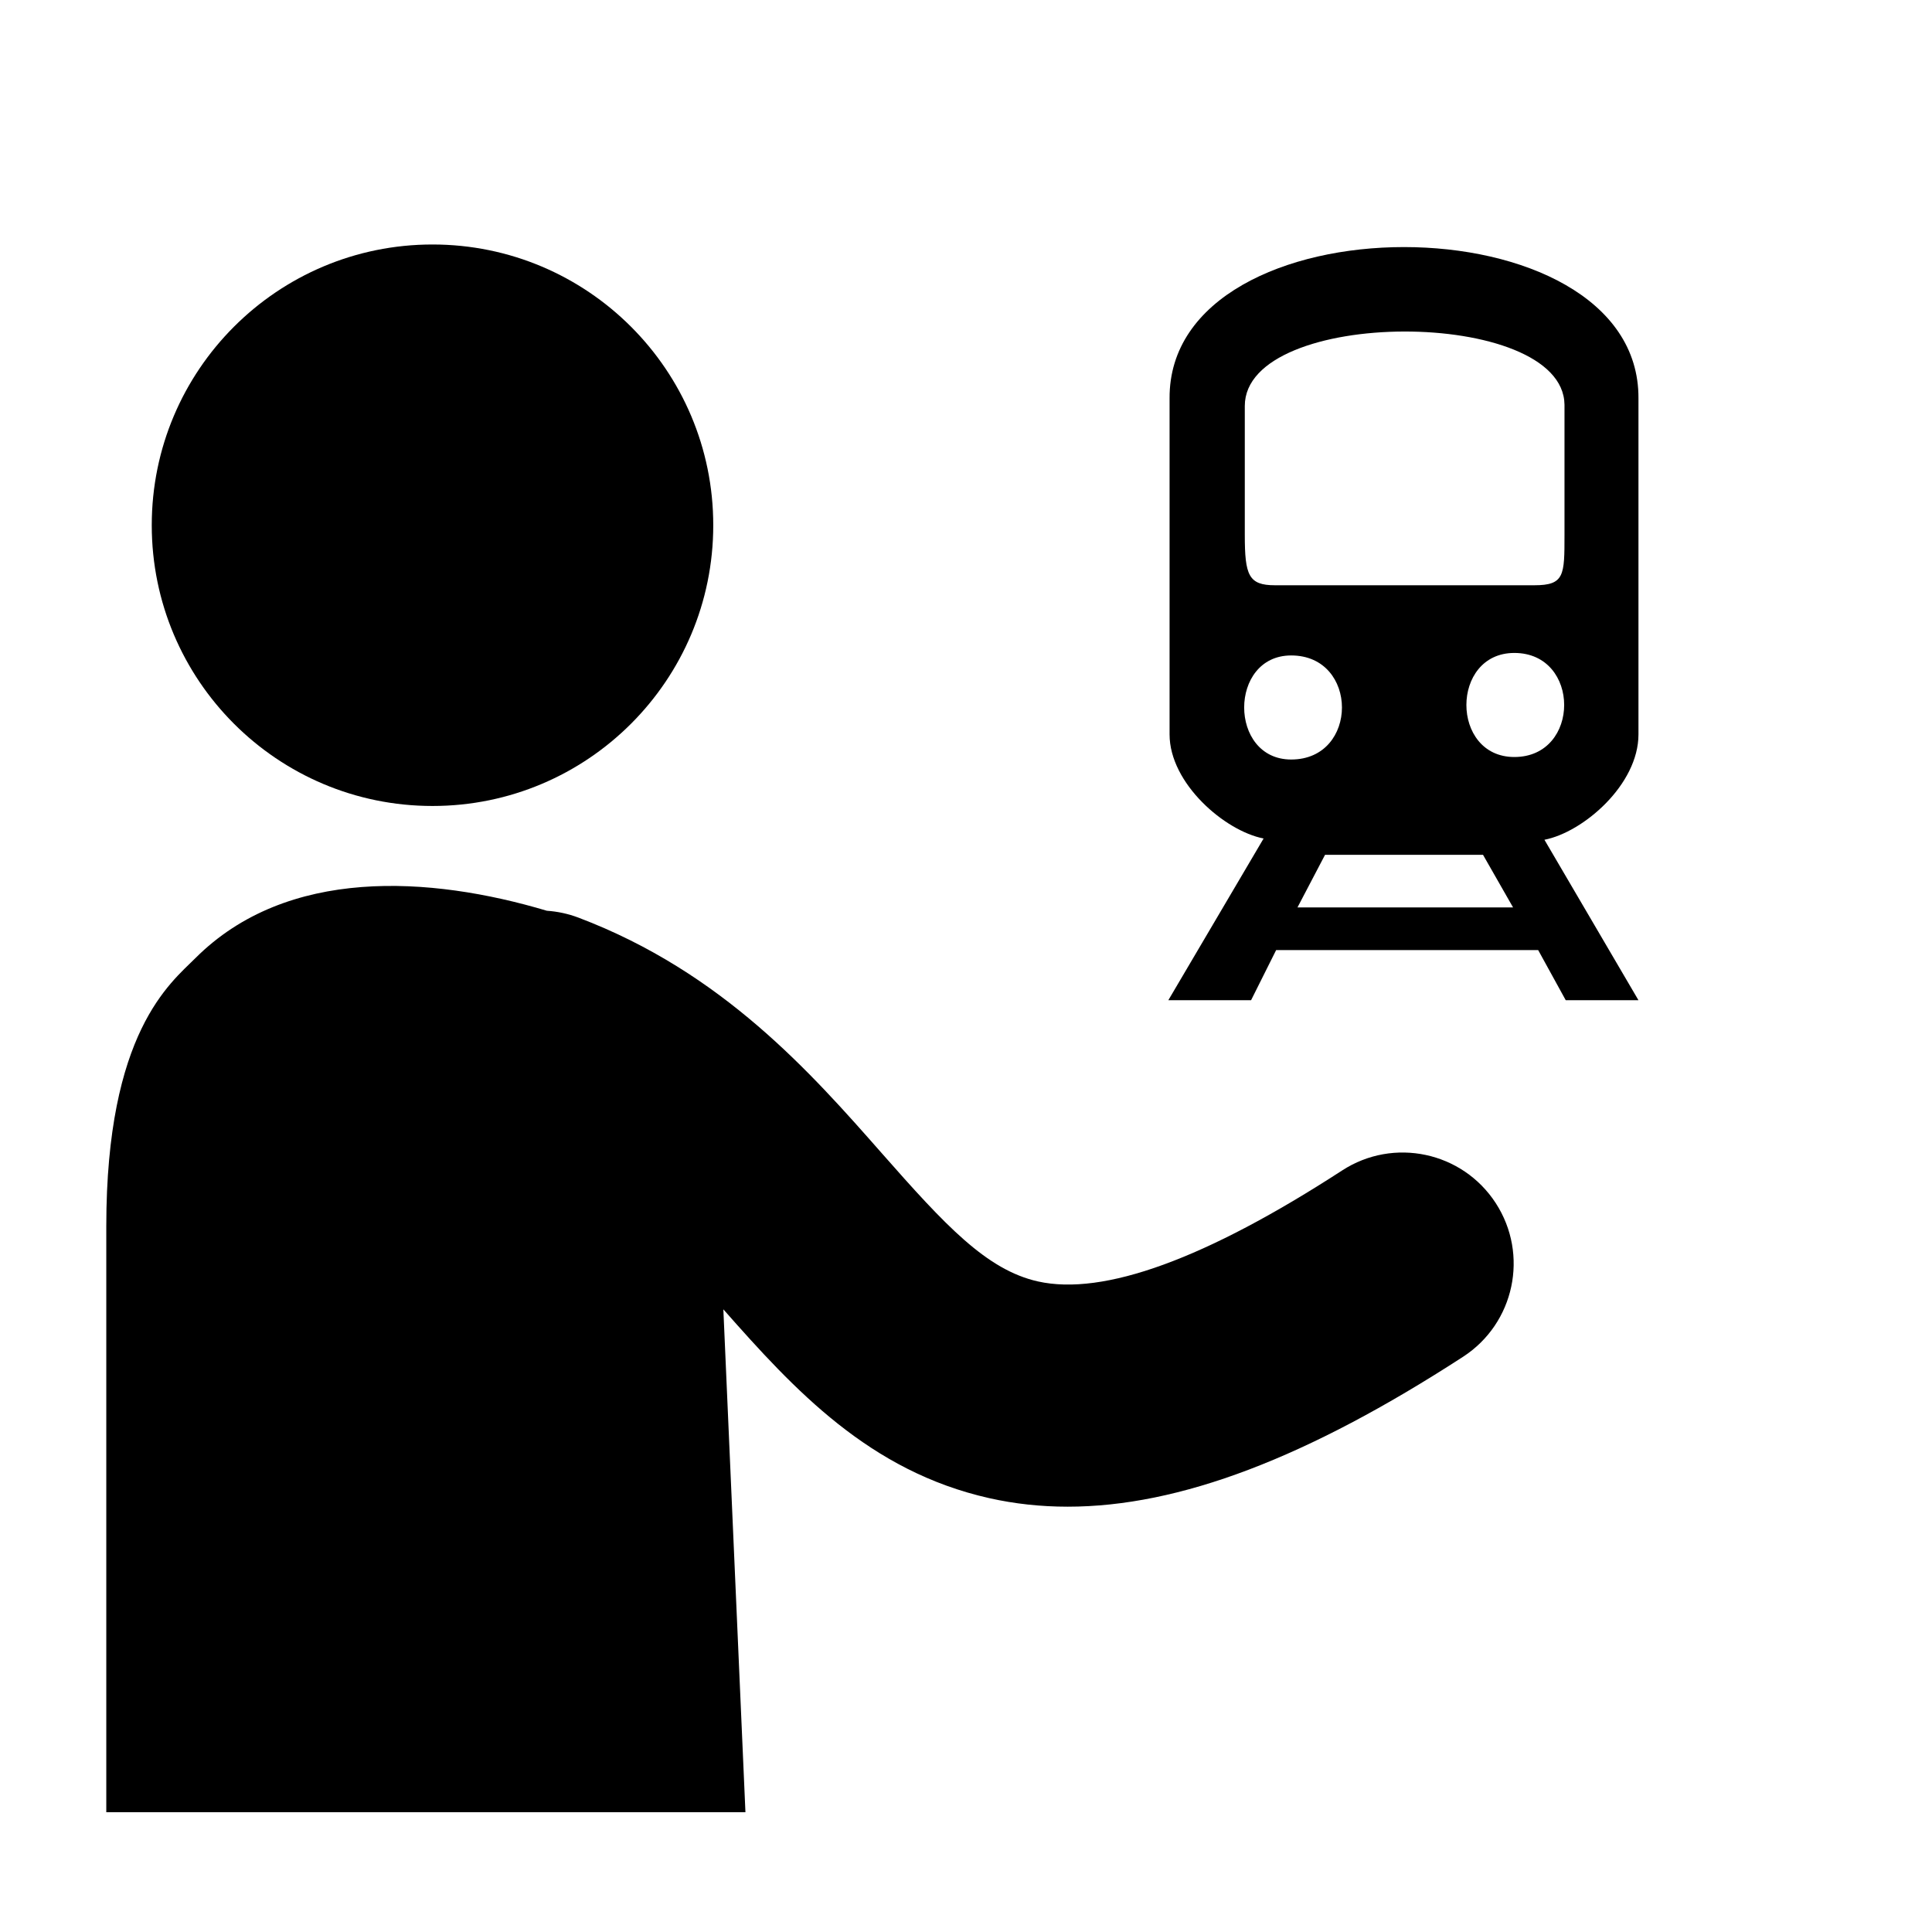 <?xml version="1.0" encoding="UTF-8"?>
<!-- Uploaded to: SVG Find, www.svgrepo.com, Generator: SVG Find Mixer Tools -->
<svg fill="#000000" width="800px" height="800px" version="1.1" viewBox="144 144 512 512" xmlns="http://www.w3.org/2000/svg">
 <g>
  <path d="m333.02 283.19c0 41.094-33.312 74.402-74.402 74.402-41.094 0-74.402-33.309-74.402-74.402 0-41.09 33.309-74.398 74.402-74.398 41.09 0 74.402 33.309 74.402 74.398"/>
  <path d="m540.39 462.84c-8.848-13.633-27.07-17.512-40.703-8.66-36.098 23.426-63.219 33.32-80.641 29.41-13.59-3.055-24.535-14.859-41.266-33.863-18.867-21.434-42.352-48.105-80.461-62.535-2.766-1.047-5.59-1.641-8.395-1.832-30.965-9.238-68.879-11.707-93.148 12.562-6.617 6.617-23.609 19.613-23.609 71.039v155.3h169.38l-5.852-133.27c18.84 21.363 38.699 42.895 70.453 50.031 6.711 1.508 13.629 2.266 20.801 2.266 29.59 0 63.496-12.941 104.78-39.73 13.633-8.852 17.512-27.074 8.664-40.711z"/>
  <path d="m551.63 395.78h-69.438l-6.644 13.289h-21.93l25.25-42.859c-10.301-1.992-24.918-14.613-24.918-27.574v-89.043c-0.332-53.488 124.59-53.488 124.26 0v89.043c0 13.285-14.617 25.914-24.918 27.91l24.918 42.523h-19.273zm-77.746-109.97c0 10.629 1 13.289 7.977 13.289h68.773c7.973 0 7.973-2.656 7.973-13.289v-34.559c-0.332-25.914-84.723-25.914-84.723 0.332zm12.293 59.469c17.938 0 17.938-27.578 0-27.578-16.613 0.004-16.613 27.578 0 27.578zm58.809 39.211-7.973-13.957h-41.863l-7.309 13.949h57.148zm0.328-39.875c17.609 0 17.609-27.578 0-27.578-16.941 0-16.941 27.578 0 27.578z"/>
 </g>
</svg>
